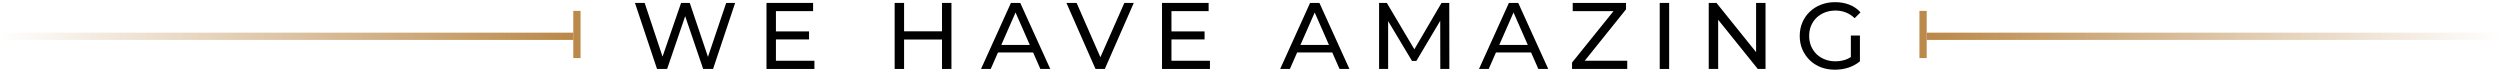 <svg width="689" height="20" viewBox="0 0 689 20" fill="none" xmlns="http://www.w3.org/2000/svg">
<path d="M505.703 19.21C504.299 19.21 503.008 18.984 501.829 18.534C500.65 18.066 499.628 17.416 498.761 16.584C497.894 15.734 497.218 14.746 496.733 13.62C496.248 12.493 496.005 11.254 496.005 9.902C496.005 8.55 496.248 7.31 496.733 6.184C497.218 5.057 497.894 4.078 498.761 3.246C499.645 2.396 500.676 1.746 501.855 1.296C503.034 0.828 504.334 0.594 505.755 0.594C507.194 0.594 508.511 0.828 509.707 1.296C510.903 1.764 511.917 2.466 512.749 3.402L511.137 5.014C510.392 4.286 509.577 3.757 508.693 3.428C507.826 3.081 506.882 2.908 505.859 2.908C504.819 2.908 503.848 3.081 502.947 3.428C502.063 3.774 501.292 4.26 500.633 4.884C499.992 5.508 499.489 6.253 499.125 7.12C498.778 7.969 498.605 8.896 498.605 9.902C498.605 10.89 498.778 11.817 499.125 12.684C499.489 13.533 499.992 14.278 500.633 14.92C501.292 15.544 502.063 16.029 502.947 16.376C503.831 16.722 504.793 16.896 505.833 16.896C506.804 16.896 507.731 16.748 508.615 16.454C509.516 16.142 510.348 15.63 511.111 14.92L512.593 16.896C511.692 17.658 510.634 18.239 509.421 18.638C508.225 19.019 506.986 19.21 505.703 19.21ZM510.097 16.558V9.798H512.593V16.896L510.097 16.558Z" fill="black"/>
<path d="M470.927 19.005V0.805H473.059L485.097 15.755H483.979V0.805H486.579V19.005H484.447L472.409 4.055H473.527V19.005H470.927Z" fill="black"/>
<path d="M457.418 19.005V0.805H460.018V19.005H457.418Z" fill="black"/>
<path d="M433.258 19.005V17.237L445.504 2.053L445.79 3.067H433.44V0.805H448.13V2.573L435.936 17.757L435.624 16.743H448.468V19.005H433.258Z" fill="black"/>
<path d="M407.611 19.005L415.853 0.805H418.427L426.695 19.005H423.965L416.607 2.261H417.647L410.289 19.005H407.611ZM411.121 14.455L411.823 12.375H422.067L422.821 14.455H411.121Z" fill="black"/>
<path d="M380.075 19.005V0.805H382.207L390.371 14.559H389.227L397.287 0.805H399.419L399.445 19.005H396.949L396.923 4.731H397.521L390.345 16.795H389.149L381.921 4.731H382.571V19.005H380.075Z" fill="black"/>
<path d="M352.816 19.005L361.058 0.805H363.632L371.9 19.005H369.17L361.812 2.261H362.852L355.494 19.005H352.816ZM356.326 14.455L357.028 12.375H367.272L368.026 14.455H356.326Z" fill="black"/>
<path d="M322.618 8.657H331.978V10.867H322.618V8.657ZM322.852 16.743H333.46V19.005H320.252V0.805H333.096V3.067H322.852V16.743Z" fill="black"/>
<path d="M301.915 19.005L293.907 0.805H296.715L304.073 17.601H302.461L309.871 0.805H312.471L304.489 19.005H301.915Z" fill="black"/>
<path d="M270.369 19.005L278.611 0.805H281.185L289.453 19.005H286.723L279.365 2.261H280.405L273.047 19.005H270.369ZM273.879 14.455L274.581 12.375H284.825L285.579 14.455H273.879Z" fill="black"/>
<path d="M259.617 0.805H262.217V19.005H259.617V0.805ZM249.165 19.005H246.565V0.805H249.165V19.005ZM259.851 10.893H248.905V8.631H259.851V10.893Z" fill="black"/>
<path d="M213.611 8.657H222.971V10.867H213.611V8.657ZM213.845 16.743H224.453V19.005H211.245V0.805H224.089V3.067H213.845V16.743Z" fill="black"/>
<path d="M181.076 19.005L174.992 0.805H177.67L183.26 17.601H181.908L187.706 0.805H190.098L195.766 17.601H194.466L200.134 0.805H202.604L196.52 19.005H193.79L188.486 3.431H189.188L183.858 19.005H181.076Z" fill="black"/>
<path d="M0 9H158V11H0V9Z" fill="url(#paint0_linear_963_12869)"/>
<path d="M158 3H160V16H158V3Z" fill="#BB8949"/>
<path d="M689 9H531V11H689V9Z" fill="url(#paint1_linear_963_12869)"/>
<path d="M531 3H529V16H531V3Z" fill="#BB8949"/>
<defs>
<linearGradient id="paint0_linear_963_12869" x1="158" y1="10" x2="0" y2="10" gradientUnits="userSpaceOnUse">
<stop stop-color="#BA8848"/>
<stop offset="1" stop-color="#BA8848" stop-opacity="0"/>
</linearGradient>
<linearGradient id="paint1_linear_963_12869" x1="531" y1="10" x2="689" y2="10" gradientUnits="userSpaceOnUse">
<stop stop-color="#BA8848"/>
<stop offset="1" stop-color="#BA8848" stop-opacity="0"/>
</linearGradient>
</defs>
</svg>
